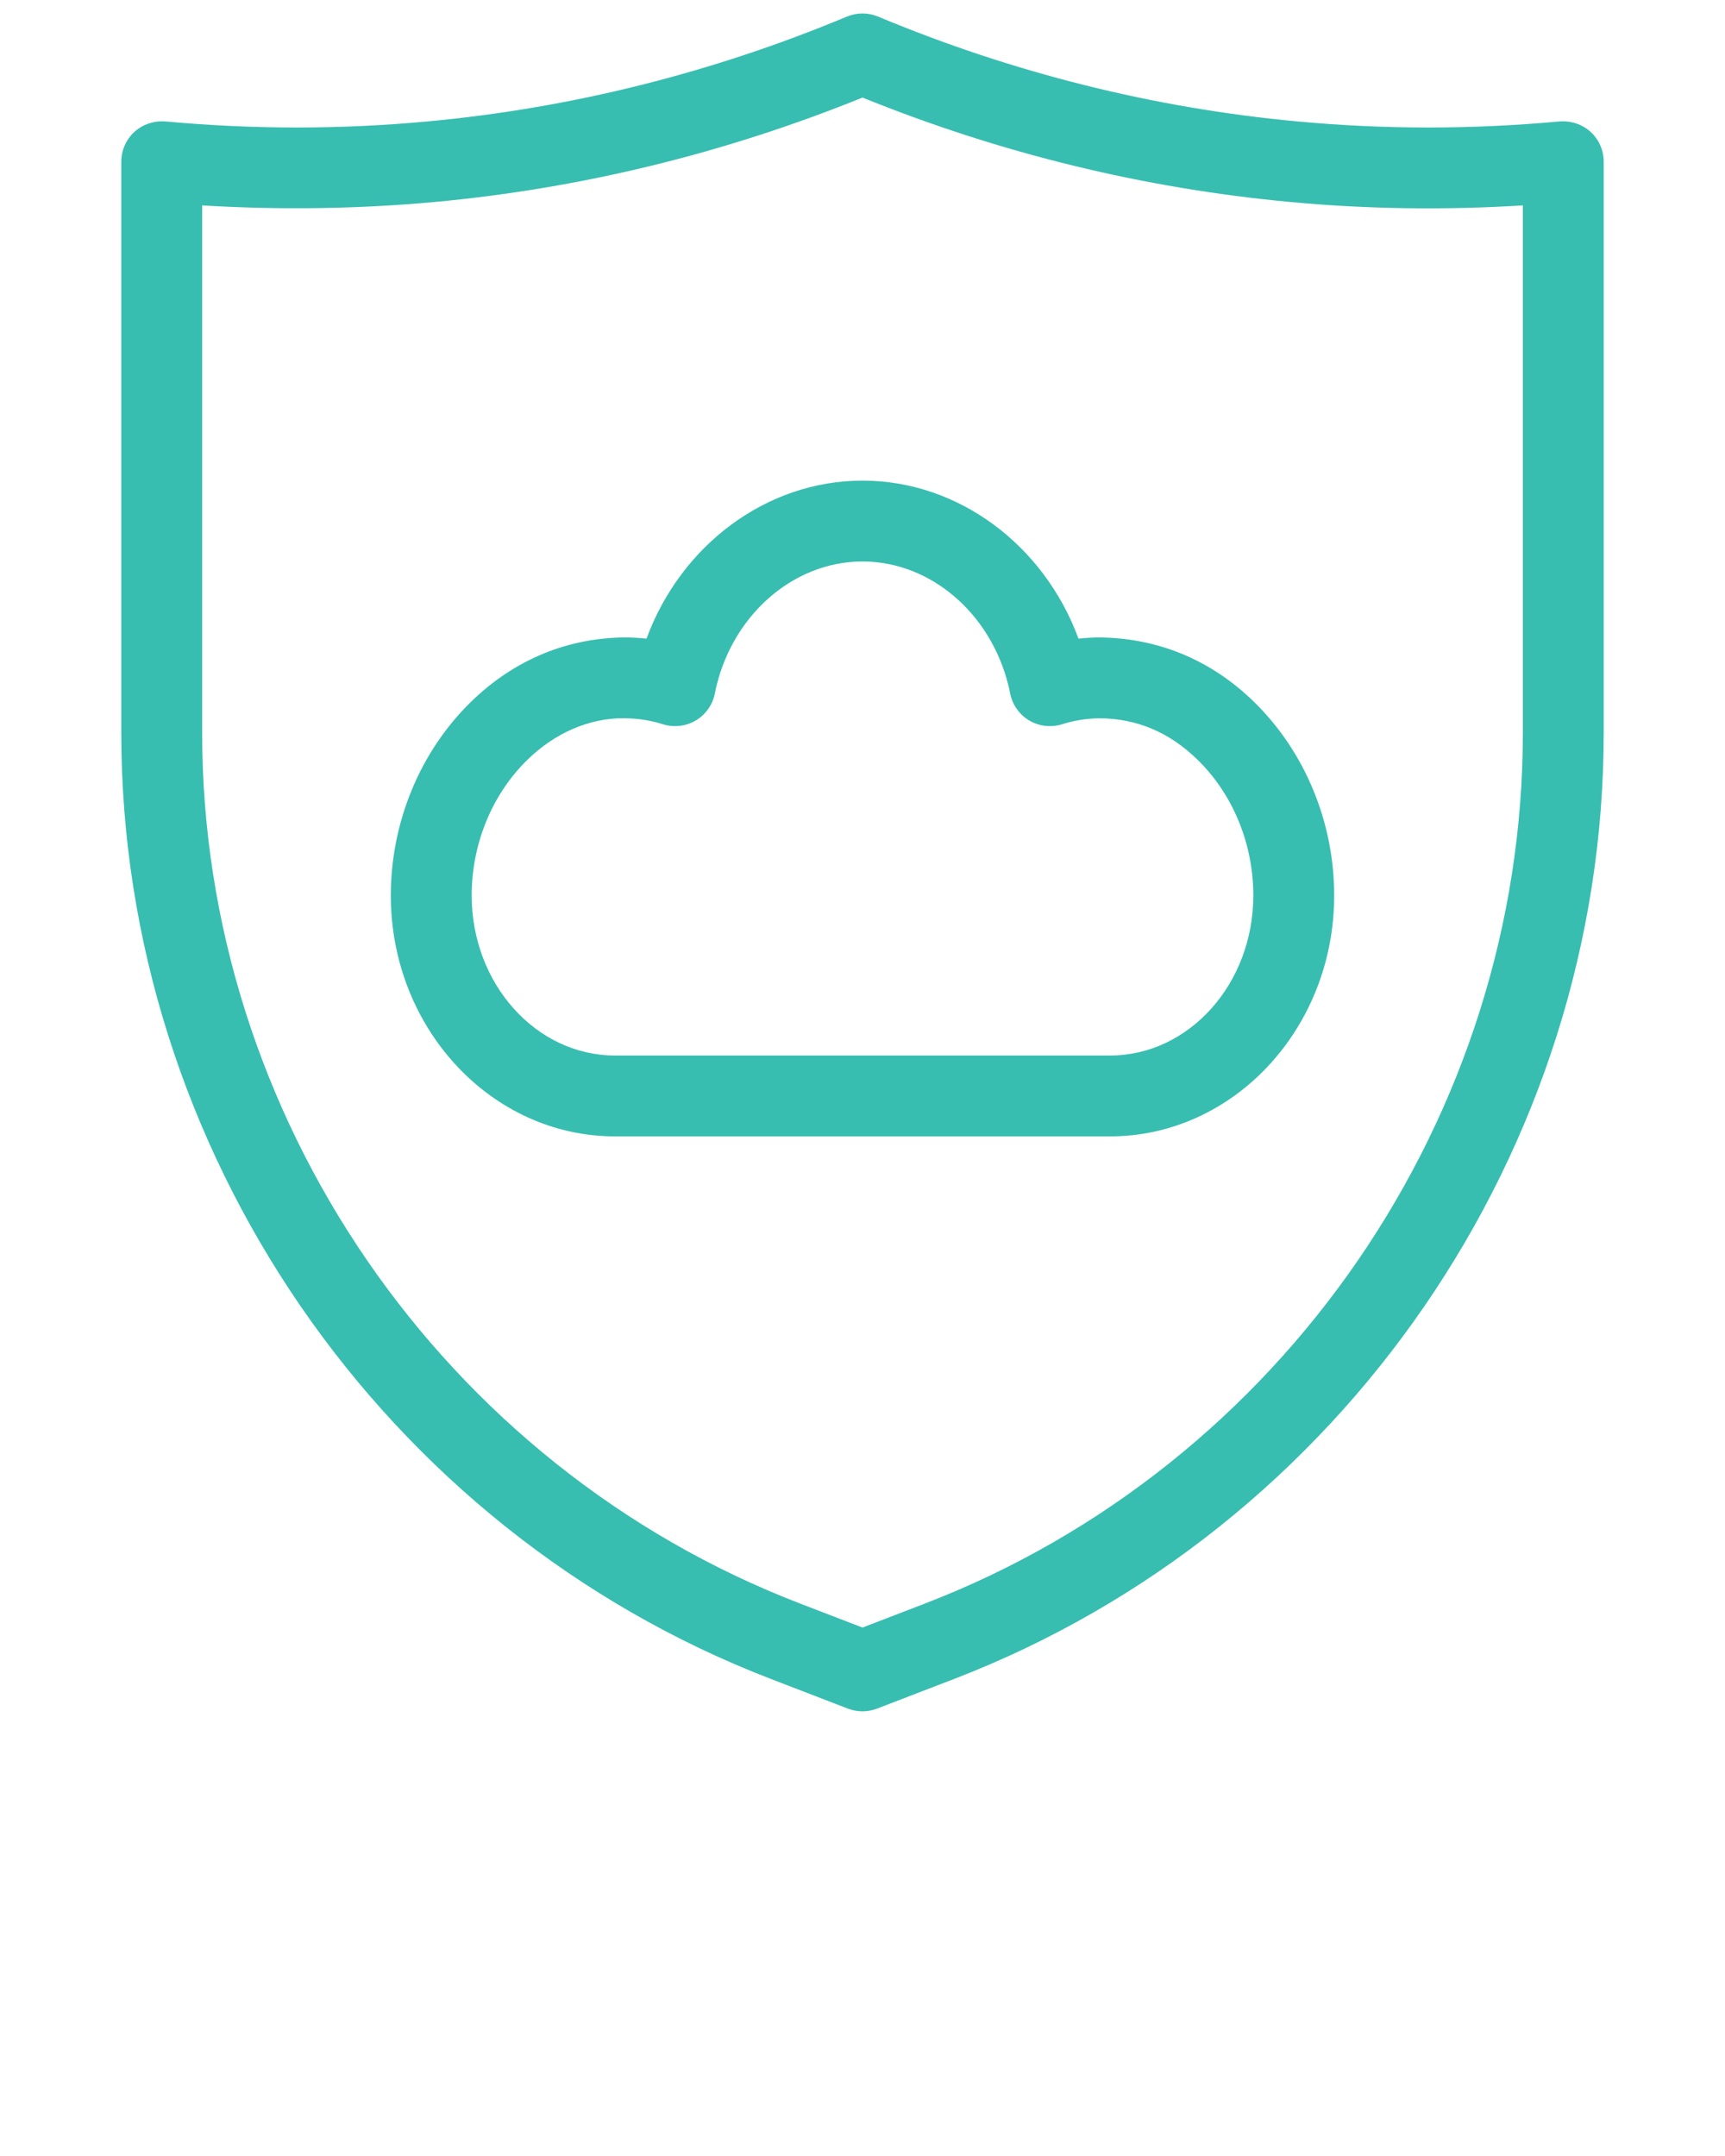 <?xml version="1.0" encoding="UTF-8" standalone="no"?>
<!-- Created with Vectornator (http://vectornator.io/) -->
<svg xmlns="http://www.w3.org/2000/svg" xmlns:vectornator="http://vectornator.io" xmlns:xlink="http://www.w3.org/1999/xlink" height="100%" stroke-miterlimit="10" style="fill-rule:nonzero;clip-rule:evenodd;stroke-linecap:round;stroke-linejoin:round;" version="1.1" viewBox="0 0 32 40" width="100%" xml:space="preserve">
<defs></defs>
<clipPath id="ArtboardFrame">
<rect height="40" width="32" x="0" y="0"></rect>
</clipPath>
<g clip-path="url(#ArtboardFrame)" id="Untitled" vectornator:layerName="Untitled">
<path d="M20.591 21.083L11.409 21.083C9.116 21.083 7.25 19.078 7.25 16.614C7.25 15.257 7.79 13.949 8.732 13.026C9.545 12.231 10.546 11.823 11.643 11.826C11.762 11.829 11.879 11.836 11.993 11.849C12.633 10.112 14.22 8.917 16 8.917C17.78 8.917 19.367 10.112 20.007 11.849C20.121 11.836 20.237 11.829 20.355 11.826C21.455 11.828 22.455 12.23 23.267 13.026C24.21 13.949 24.75 15.257 24.75 16.614C24.75 19.078 22.884 21.083 20.591 21.083L20.591 21.083ZM11.565 13.325C10.924 13.325 10.292 13.599 9.782 14.098C9.126 14.74 8.75 15.658 8.75 16.614C8.75 18.251 9.943 19.583 11.409 19.583L20.591 19.583C22.057 19.583 23.25 18.251 23.25 16.614C23.25 15.658 22.874 14.74 22.218 14.098C21.696 13.587 21.088 13.328 20.388 13.326C20.146 13.331 19.922 13.367 19.7 13.438C19.497 13.499 19.276 13.476 19.093 13.367C18.91 13.258 18.781 13.077 18.74 12.868C18.458 11.447 17.306 10.417 16 10.417C14.694 10.417 13.542 11.447 13.26 12.868C13.219 13.077 13.09 13.258 12.907 13.367C12.724 13.476 12.502 13.499 12.3 13.438C12.078 13.367 11.854 13.331 11.611 13.326C11.596 13.325 11.58 13.325 11.566 13.325L11.565 13.325Z" fill="#37beb0" fill-rule="nonzero" opacity="1" stroke="none" vectornator:layerName="path"></path>
<path d="M16 31.75C15.908 31.75 15.817 31.733 15.73 31.7L14.31 31.153C7.097 28.38 2.25 21.323 2.25 13.595L2.25 3C2.25 2.789 2.339 2.588 2.494 2.446C2.65 2.305 2.86 2.237 3.068 2.253C4.691 2.403 6.325 2.403 7.931 2.253C10.595 2.006 13.212 1.351 15.711 0.308C15.896 0.231 16.104 0.231 16.289 0.308C18.788 1.351 21.405 2.006 24.069 2.253C25.675 2.403 27.309 2.403 28.932 2.253C29.142 2.237 29.35 2.305 29.506 2.446C29.661 2.588 29.75 2.789 29.75 3L29.75 13.595C29.75 21.323 24.903 28.38 17.69 31.153L16.269 31.7C16.183 31.733 16.092 31.75 16 31.75ZM3.75 3.811L3.75 13.595C3.75 20.707 8.21 27.2 14.849 29.753L16 30.196L17.151 29.753C23.79 27.2 28.25 20.707 28.25 13.595L28.25 3.811C26.807 3.9 25.357 3.881 23.931 3.747C21.218 3.495 18.552 2.844 16 1.81C13.448 2.844 10.782 3.495 8.069 3.747C6.642 3.878 5.192 3.898 3.75 3.811Z" fill="#37beb0" fill-rule="nonzero" opacity="1" stroke="none" vectornator:layerName="path"></path>
<g fill="#000000" opacity="1" stroke="none" vectornator:layerName="text">
<path d="M3.014 44.053C3.377 44.053 3.659 44.148 3.859 44.34C4.06 44.531 4.171 44.749 4.193 44.992L3.814 44.992C3.771 44.807 3.686 44.661 3.558 44.553C3.429 44.445 3.249 44.391 3.018 44.391C2.735 44.391 2.507 44.49 2.333 44.688C2.159 44.887 2.072 45.191 2.072 45.602C2.072 45.938 2.151 46.21 2.308 46.419C2.465 46.628 2.699 46.732 3.01 46.732C3.296 46.732 3.514 46.622 3.664 46.402C3.743 46.286 3.803 46.134 3.842 45.945L4.221 45.945C4.187 46.247 4.075 46.501 3.885 46.705C3.657 46.951 3.35 47.074 2.963 47.074C2.63 47.074 2.35 46.973 2.123 46.772C1.825 46.505 1.676 46.092 1.676 45.535C1.676 45.112 1.788 44.765 2.012 44.494C2.254 44.2 2.588 44.053 3.014 44.053Z"></path>
<path d="M4.656 44.908L4.99 44.908L4.99 45.27C5.018 45.199 5.085 45.114 5.191 45.013C5.298 44.912 5.421 44.861 5.561 44.861C5.567 44.861 5.578 44.862 5.594 44.863C5.609 44.865 5.636 44.867 5.674 44.871L5.674 45.242C5.653 45.238 5.634 45.236 5.616 45.234C5.599 45.233 5.579 45.232 5.559 45.232C5.382 45.232 5.245 45.289 5.15 45.403C5.055 45.517 5.008 45.648 5.008 45.797L5.008 47L4.656 47L4.656 44.908Z"></path>
<path d="M6.85 44.861C6.998 44.861 7.142 44.896 7.281 44.966C7.421 45.035 7.527 45.126 7.6 45.236C7.67 45.342 7.717 45.465 7.74 45.605C7.761 45.702 7.771 45.855 7.771 46.066L6.238 46.066C6.245 46.279 6.295 46.449 6.389 46.577C6.482 46.705 6.628 46.77 6.824 46.77C7.008 46.77 7.154 46.709 7.264 46.588C7.326 46.518 7.37 46.436 7.396 46.344L7.742 46.344C7.733 46.421 7.703 46.506 7.651 46.601C7.6 46.695 7.542 46.772 7.479 46.832C7.372 46.936 7.24 47.007 7.082 47.043C6.997 47.064 6.902 47.074 6.795 47.074C6.535 47.074 6.314 46.98 6.133 46.79C5.952 46.601 5.861 46.335 5.861 45.994C5.861 45.658 5.952 45.385 6.135 45.176C6.317 44.966 6.555 44.861 6.85 44.861ZM7.41 45.787C7.396 45.635 7.363 45.513 7.311 45.422C7.214 45.253 7.053 45.168 6.828 45.168C6.667 45.168 6.531 45.226 6.422 45.343C6.312 45.459 6.255 45.607 6.248 45.787L7.41 45.787Z"></path>
<path d="M8.473 46.443C8.473 46.545 8.51 46.625 8.584 46.684C8.658 46.742 8.746 46.772 8.848 46.772C8.971 46.772 9.091 46.743 9.207 46.685C9.402 46.59 9.5 46.435 9.5 46.219L9.5 45.935C9.457 45.963 9.402 45.986 9.334 46.004C9.266 46.022 9.2 46.035 9.135 46.043L8.922 46.07C8.794 46.087 8.699 46.114 8.635 46.15C8.527 46.212 8.473 46.309 8.473 46.443ZM9.324 45.732C9.405 45.722 9.459 45.688 9.486 45.631C9.502 45.6 9.51 45.555 9.51 45.496C9.51 45.376 9.467 45.289 9.382 45.235C9.297 45.181 9.174 45.154 9.016 45.154C8.832 45.154 8.702 45.204 8.625 45.303C8.582 45.357 8.554 45.439 8.541 45.547L8.213 45.547C8.219 45.289 8.303 45.11 8.464 45.009C8.625 44.908 8.811 44.857 9.023 44.857C9.27 44.857 9.469 44.904 9.623 44.998C9.775 45.092 9.852 45.238 9.852 45.435L9.852 46.641C9.852 46.677 9.859 46.706 9.874 46.728C9.889 46.751 9.921 46.762 9.969 46.762C9.984 46.762 10.002 46.761 10.021 46.759C10.041 46.757 10.062 46.754 10.084 46.75L10.084 47.01C10.029 47.025 9.988 47.035 9.959 47.039C9.93 47.043 9.891 47.045 9.842 47.045C9.721 47.045 9.633 47.002 9.578 46.916C9.549 46.87 9.529 46.806 9.518 46.723C9.446 46.816 9.343 46.898 9.209 46.967C9.075 47.036 8.927 47.07 8.766 47.07C8.572 47.07 8.413 47.011 8.29 46.894C8.167 46.776 8.105 46.628 8.105 46.451C8.105 46.257 8.166 46.107 8.287 46C8.408 45.893 8.567 45.828 8.764 45.803L9.324 45.732Z"></path>
<path d="M10.498 44.324L10.854 44.324L10.854 44.908L11.188 44.908L11.188 45.195L10.854 45.195L10.854 46.56C10.854 46.633 10.878 46.682 10.928 46.707C10.955 46.721 11.001 46.728 11.065 46.728C11.081 46.728 11.1 46.728 11.119 46.727C11.139 46.727 11.162 46.725 11.188 46.723L11.188 47C11.147 47.012 11.105 47.02 11.062 47.025C11.018 47.031 10.971 47.033 10.92 47.033C10.756 47.033 10.645 46.991 10.586 46.907C10.527 46.823 10.498 46.714 10.498 46.58L10.498 45.195L10.215 45.195L10.215 44.908L10.498 44.908L10.498 44.324Z"></path>
<path d="M12.41 44.861C12.559 44.861 12.703 44.896 12.842 44.966C12.981 45.035 13.087 45.126 13.16 45.236C13.23 45.342 13.277 45.465 13.301 45.605C13.322 45.702 13.332 45.855 13.332 46.066L11.799 46.066C11.805 46.279 11.855 46.449 11.949 46.577C12.043 46.705 12.188 46.77 12.385 46.77C12.568 46.77 12.715 46.709 12.824 46.588C12.887 46.518 12.931 46.436 12.957 46.344L13.303 46.344C13.294 46.421 13.263 46.506 13.212 46.601C13.161 46.695 13.103 46.772 13.039 46.832C12.932 46.936 12.8 47.007 12.643 47.043C12.558 47.064 12.462 47.074 12.355 47.074C12.095 47.074 11.874 46.98 11.693 46.79C11.512 46.601 11.422 46.335 11.422 45.994C11.422 45.658 11.513 45.385 11.695 45.176C11.878 44.966 12.116 44.861 12.41 44.861ZM12.971 45.787C12.956 45.635 12.923 45.513 12.871 45.422C12.775 45.253 12.614 45.168 12.389 45.168C12.227 45.168 12.092 45.226 11.982 45.343C11.873 45.459 11.815 45.607 11.809 45.787L12.971 45.787Z"></path>
<path d="M13.986 45.978C13.986 46.203 14.034 46.39 14.129 46.541C14.224 46.692 14.376 46.768 14.586 46.768C14.749 46.768 14.883 46.698 14.987 46.558C15.092 46.418 15.145 46.217 15.145 45.955C15.145 45.691 15.091 45.495 14.982 45.368C14.874 45.241 14.741 45.178 14.582 45.178C14.405 45.178 14.261 45.245 14.151 45.381C14.041 45.516 13.986 45.715 13.986 45.978ZM14.516 44.871C14.676 44.871 14.81 44.905 14.918 44.973C14.98 45.012 15.051 45.08 15.131 45.178L15.131 44.121L15.469 44.121L15.469 47L15.152 47L15.152 46.709C15.07 46.838 14.973 46.931 14.861 46.988C14.749 47.046 14.621 47.074 14.477 47.074C14.243 47.074 14.042 46.976 13.871 46.78C13.7 46.584 13.615 46.324 13.615 45.998C13.615 45.693 13.693 45.429 13.849 45.206C14.004 44.983 14.227 44.871 14.516 44.871Z"></path>
<path d="M17.072 44.121L17.414 44.121L17.414 45.162C17.491 45.062 17.583 44.985 17.689 44.933C17.796 44.88 17.912 44.853 18.037 44.853C18.297 44.853 18.509 44.943 18.671 45.122C18.833 45.301 18.914 45.565 18.914 45.914C18.914 46.245 18.834 46.52 18.674 46.738C18.514 46.957 18.292 47.066 18.008 47.066C17.849 47.066 17.715 47.028 17.605 46.951C17.54 46.906 17.471 46.833 17.396 46.732L17.396 47L17.072 47L17.072 44.121ZM17.986 46.756C18.176 46.756 18.319 46.68 18.413 46.529C18.508 46.378 18.555 46.179 18.555 45.932C18.555 45.712 18.508 45.529 18.413 45.385C18.319 45.24 18.18 45.168 17.996 45.168C17.836 45.168 17.696 45.227 17.575 45.346C17.455 45.464 17.395 45.66 17.395 45.932C17.395 46.128 17.419 46.288 17.469 46.41C17.561 46.641 17.734 46.756 17.986 46.756Z"></path>
<path d="M20.631 44.908L21.02 44.908C20.97 45.042 20.86 45.348 20.689 45.826C20.562 46.185 20.455 46.478 20.369 46.705C20.166 47.239 20.023 47.565 19.939 47.682C19.856 47.799 19.713 47.857 19.51 47.857C19.46 47.857 19.422 47.855 19.395 47.852C19.369 47.848 19.336 47.84 19.297 47.83L19.297 47.51C19.358 47.527 19.402 47.537 19.43 47.541C19.457 47.545 19.481 47.547 19.502 47.547C19.567 47.547 19.615 47.536 19.645 47.515C19.676 47.493 19.702 47.467 19.723 47.435C19.729 47.425 19.753 47.372 19.793 47.275C19.833 47.179 19.863 47.107 19.881 47.06L19.107 44.908L19.506 44.908L20.066 46.611L20.631 44.908Z"></path>
<path d="M23.736 45.824L23.301 44.557L22.838 45.824L23.736 45.824ZM23.098 44.131L23.537 44.131L24.578 47L24.152 47L23.861 46.141L22.727 46.141L22.416 47L22.018 47L23.098 44.131Z"></path>
<path d="M25.094 46.344C25.104 46.461 25.134 46.551 25.182 46.613C25.27 46.727 25.424 46.783 25.643 46.783C25.773 46.783 25.887 46.755 25.986 46.698C26.085 46.642 26.135 46.554 26.135 46.435C26.135 46.346 26.095 46.277 26.016 46.23C25.965 46.202 25.865 46.169 25.715 46.131L25.436 46.06C25.257 46.016 25.126 45.967 25.041 45.912C24.89 45.817 24.814 45.685 24.814 45.518C24.814 45.32 24.886 45.16 25.028 45.037C25.171 44.915 25.363 44.853 25.604 44.853C25.919 44.853 26.146 44.946 26.285 45.131C26.372 45.248 26.415 45.374 26.412 45.51L26.08 45.51C26.074 45.43 26.046 45.358 25.996 45.293C25.915 45.2 25.775 45.154 25.576 45.154C25.443 45.154 25.343 45.18 25.274 45.23C25.206 45.281 25.172 45.348 25.172 45.432C25.172 45.523 25.217 45.596 25.307 45.65C25.359 45.683 25.436 45.712 25.537 45.736L25.77 45.793C26.022 45.854 26.191 45.913 26.277 45.971C26.414 46.06 26.482 46.202 26.482 46.395C26.482 46.581 26.412 46.742 26.27 46.877C26.129 47.012 25.914 47.08 25.625 47.08C25.314 47.08 25.093 47.009 24.964 46.868C24.834 46.727 24.765 46.552 24.756 46.344L25.094 46.344Z"></path>
<path d="M27.756 44.861C27.904 44.861 28.048 44.896 28.188 44.966C28.327 45.035 28.433 45.126 28.506 45.236C28.576 45.342 28.623 45.465 28.646 45.605C28.667 45.702 28.678 45.855 28.678 46.066L27.145 46.066C27.151 46.279 27.201 46.449 27.295 46.577C27.389 46.705 27.534 46.77 27.73 46.77C27.914 46.77 28.061 46.709 28.17 46.588C28.232 46.518 28.277 46.436 28.303 46.344L28.648 46.344C28.639 46.421 28.609 46.506 28.558 46.601C28.506 46.695 28.449 46.772 28.385 46.832C28.278 46.936 28.146 47.007 27.988 47.043C27.904 47.064 27.808 47.074 27.701 47.074C27.441 47.074 27.22 46.98 27.039 46.79C26.858 46.601 26.768 46.335 26.768 45.994C26.768 45.658 26.859 45.385 27.041 45.176C27.223 44.966 27.462 44.861 27.756 44.861ZM28.316 45.787C28.302 45.635 28.269 45.513 28.217 45.422C28.12 45.253 27.96 45.168 27.734 45.168C27.573 45.168 27.438 45.226 27.328 45.343C27.219 45.459 27.161 45.607 27.154 45.787L28.316 45.787Z"></path>
<path d="M29.992 46.764C30.156 46.764 30.293 46.695 30.401 46.558C30.51 46.42 30.564 46.215 30.564 45.941C30.564 45.775 30.54 45.632 30.492 45.512C30.401 45.281 30.234 45.166 29.992 45.166C29.749 45.166 29.582 45.288 29.492 45.531C29.444 45.661 29.42 45.827 29.42 46.027C29.42 46.189 29.444 46.326 29.492 46.44C29.583 46.656 29.75 46.764 29.992 46.764ZM29.082 44.918L29.424 44.918L29.424 45.195C29.494 45.1 29.571 45.027 29.654 44.975C29.773 44.897 29.912 44.857 30.072 44.857C30.309 44.857 30.51 44.948 30.676 45.13C30.841 45.312 30.924 45.571 30.924 45.908C30.924 46.364 30.805 46.69 30.566 46.885C30.415 47.008 30.24 47.07 30.039 47.07C29.881 47.07 29.749 47.036 29.643 46.967C29.58 46.928 29.51 46.861 29.434 46.766L29.434 47.834L29.082 47.834L29.082 44.918Z"></path>
<path d="M32.682 44.131L33.223 46.465L33.871 44.131L34.293 44.131L34.941 46.465L35.482 44.131L35.908 44.131L35.154 47L34.746 47L34.084 44.621L33.418 47L33.01 47L32.26 44.131L32.682 44.131Z"></path>
<path d="M36.221 44.918L36.578 44.918L36.578 47L36.221 47L36.221 44.918ZM36.221 44.131L36.578 44.131L36.578 44.529L36.221 44.529L36.221 44.131Z"></path>
<path d="M37.332 45.978C37.332 46.203 37.38 46.39 37.475 46.541C37.57 46.692 37.722 46.768 37.932 46.768C38.094 46.768 38.228 46.698 38.333 46.558C38.438 46.418 38.49 46.217 38.49 45.955C38.49 45.691 38.436 45.495 38.328 45.368C38.22 45.241 38.087 45.178 37.928 45.178C37.751 45.178 37.607 45.245 37.497 45.381C37.387 45.516 37.332 45.715 37.332 45.978ZM37.861 44.871C38.022 44.871 38.156 44.905 38.264 44.973C38.326 45.012 38.397 45.08 38.477 45.178L38.477 44.121L38.815 44.121L38.815 47L38.498 47L38.498 46.709C38.416 46.838 38.319 46.931 38.207 46.988C38.095 47.046 37.967 47.074 37.822 47.074C37.589 47.074 37.387 46.976 37.217 46.78C37.046 46.584 36.961 46.324 36.961 45.998C36.961 45.693 37.039 45.429 37.194 45.206C37.35 44.983 37.572 44.871 37.861 44.871Z"></path>
<path d="M39.603 46.443C39.603 46.545 39.641 46.625 39.715 46.684C39.789 46.742 39.877 46.772 39.978 46.772C40.102 46.772 40.222 46.743 40.338 46.685C40.533 46.59 40.631 46.435 40.631 46.219L40.631 45.935C40.588 45.963 40.533 45.986 40.465 46.004C40.397 46.022 40.331 46.035 40.266 46.043L40.053 46.07C39.925 46.087 39.829 46.114 39.766 46.15C39.658 46.212 39.603 46.309 39.603 46.443ZM40.455 45.732C40.536 45.722 40.59 45.688 40.617 45.631C40.633 45.6 40.641 45.555 40.641 45.496C40.641 45.376 40.598 45.289 40.513 45.235C40.427 45.181 40.305 45.154 40.147 45.154C39.963 45.154 39.833 45.204 39.756 45.303C39.713 45.357 39.685 45.439 39.672 45.547L39.344 45.547C39.35 45.289 39.434 45.11 39.595 45.009C39.755 44.908 39.942 44.857 40.154 44.857C40.4 44.857 40.6 44.904 40.754 44.998C40.906 45.092 40.982 45.238 40.982 45.435L40.982 46.641C40.982 46.677 40.99 46.706 41.005 46.728C41.02 46.751 41.051 46.762 41.1 46.762C41.115 46.762 41.133 46.761 41.152 46.759C41.172 46.757 41.193 46.754 41.215 46.75L41.215 47.01C41.16 47.025 41.118 47.035 41.09 47.039C41.061 47.043 41.022 47.045 40.973 47.045C40.852 47.045 40.764 47.002 40.709 46.916C40.68 46.87 40.66 46.806 40.648 46.723C40.577 46.816 40.474 46.898 40.34 46.967C40.206 47.036 40.058 47.07 39.897 47.07C39.703 47.07 39.544 47.011 39.421 46.894C39.298 46.776 39.236 46.628 39.236 46.451C39.236 46.257 39.297 46.107 39.418 46C39.539 45.893 39.698 45.828 39.895 45.803L40.455 45.732Z"></path>
<path d="M41.568 44.908L41.902 44.908L41.902 45.27C41.93 45.199 41.997 45.114 42.103 45.013C42.21 44.912 42.333 44.861 42.473 44.861C42.479 44.861 42.49 44.862 42.506 44.863C42.522 44.865 42.548 44.867 42.586 44.871L42.586 45.242C42.565 45.238 42.546 45.236 42.528 45.234C42.511 45.233 42.492 45.232 42.471 45.232C42.294 45.232 42.158 45.289 42.062 45.403C41.967 45.517 41.92 45.648 41.92 45.797L41.92 47L41.568 47L41.568 44.908Z"></path>
<path d="M42.891 44.908L43.225 44.908L43.225 45.205C43.324 45.083 43.428 44.995 43.539 44.941C43.65 44.888 43.773 44.861 43.908 44.861C44.205 44.861 44.406 44.965 44.51 45.172C44.567 45.285 44.596 45.447 44.596 45.658L44.596 47L44.238 47L44.238 45.682C44.238 45.554 44.219 45.451 44.182 45.373C44.119 45.243 44.006 45.178 43.842 45.178C43.758 45.178 43.69 45.186 43.637 45.203C43.54 45.232 43.456 45.289 43.383 45.375C43.324 45.444 43.286 45.515 43.269 45.589C43.251 45.662 43.242 45.768 43.242 45.904L43.242 47L42.891 47L42.891 44.908Z"></path>
<path d="M45.385 46.443C45.385 46.545 45.422 46.625 45.496 46.684C45.57 46.742 45.658 46.772 45.76 46.772C45.883 46.772 46.003 46.743 46.119 46.685C46.315 46.59 46.412 46.435 46.412 46.219L46.412 45.935C46.369 45.963 46.314 45.986 46.246 46.004C46.178 46.022 46.112 46.035 46.047 46.043L45.834 46.07C45.706 46.087 45.611 46.114 45.547 46.15C45.439 46.212 45.385 46.309 45.385 46.443ZM46.236 45.732C46.317 45.722 46.371 45.688 46.398 45.631C46.414 45.6 46.422 45.555 46.422 45.496C46.422 45.376 46.379 45.289 46.294 45.235C46.209 45.181 46.087 45.154 45.928 45.154C45.744 45.154 45.614 45.204 45.537 45.303C45.494 45.357 45.466 45.439 45.453 45.547L45.125 45.547C45.132 45.289 45.215 45.11 45.376 45.009C45.537 44.908 45.723 44.857 45.935 44.857C46.182 44.857 46.382 44.904 46.535 44.998C46.688 45.092 46.764 45.238 46.764 45.435L46.764 46.641C46.764 46.677 46.771 46.706 46.786 46.728C46.801 46.751 46.833 46.762 46.881 46.762C46.897 46.762 46.914 46.761 46.934 46.759C46.953 46.757 46.974 46.754 46.996 46.75L46.996 47.01C46.941 47.025 46.9 47.035 46.871 47.039C46.842 47.043 46.803 47.045 46.754 47.045C46.633 47.045 46.545 47.002 46.49 46.916C46.462 46.87 46.441 46.806 46.43 46.723C46.358 46.816 46.255 46.898 46.121 46.967C45.987 47.036 45.839 47.07 45.678 47.07C45.484 47.07 45.325 47.011 45.202 46.894C45.079 46.776 45.018 46.628 45.018 46.451C45.018 46.257 45.078 46.107 45.199 46C45.32 45.893 45.479 45.828 45.676 45.803L46.236 45.732Z"></path>
</g>
<g fill="#000000" opacity="1" stroke="none" vectornator:layerName="text">
<path d="M1.846 49.59C1.851 49.444 1.876 49.337 1.922 49.27C2.004 49.15 2.162 49.09 2.396 49.09C2.419 49.09 2.441 49.09 2.465 49.092C2.488 49.093 2.515 49.095 2.545 49.098L2.545 49.418C2.508 49.415 2.482 49.414 2.466 49.413C2.45 49.412 2.434 49.412 2.42 49.412C2.313 49.412 2.249 49.44 2.229 49.495C2.208 49.55 2.197 49.691 2.197 49.918L2.545 49.918L2.545 50.195L2.193 50.195L2.193 52L1.846 52L1.846 50.195L1.555 50.195L1.555 49.918L1.846 49.918L1.846 49.59Z"></path>
<path d="M2.879 49.908L3.213 49.908L3.213 50.27C3.24 50.199 3.307 50.114 3.414 50.013C3.521 49.912 3.644 49.861 3.783 49.861C3.79 49.861 3.801 49.862 3.816 49.863C3.832 49.865 3.859 49.867 3.896 49.871L3.896 50.242C3.876 50.238 3.856 50.236 3.839 50.234C3.821 50.233 3.802 50.232 3.781 50.232C3.604 50.232 3.468 50.289 3.373 50.403C3.278 50.517 3.23 50.648 3.23 50.797L3.23 52L2.879 52L2.879 49.908Z"></path>
<path d="M5.031 51.773C5.264 51.773 5.424 51.685 5.511 51.509C5.597 51.332 5.641 51.136 5.641 50.92C5.641 50.725 5.609 50.566 5.547 50.443C5.448 50.251 5.277 50.154 5.035 50.154C4.82 50.154 4.664 50.236 4.566 50.4C4.469 50.565 4.42 50.762 4.42 50.994C4.42 51.217 4.469 51.402 4.566 51.551C4.664 51.699 4.819 51.773 5.031 51.773ZM5.045 49.848C5.314 49.848 5.542 49.938 5.729 50.117C5.915 50.297 6.008 50.561 6.008 50.91C6.008 51.247 5.926 51.526 5.762 51.746C5.598 51.966 5.343 52.076 4.998 52.076C4.71 52.076 4.482 51.979 4.312 51.784C4.143 51.59 4.059 51.328 4.059 51C4.059 50.648 4.148 50.368 4.326 50.16C4.505 49.952 4.744 49.848 5.045 49.848Z"></path>
<path d="M6.426 49.908L6.773 49.908L6.773 50.205C6.857 50.102 6.932 50.027 7 49.98C7.116 49.901 7.247 49.861 7.395 49.861C7.561 49.861 7.695 49.902 7.797 49.984C7.854 50.031 7.906 50.1 7.953 50.191C8.031 50.079 8.123 49.996 8.229 49.942C8.334 49.888 8.452 49.861 8.584 49.861C8.865 49.861 9.057 49.963 9.158 50.166C9.213 50.275 9.24 50.422 9.24 50.607L9.24 52L8.875 52L8.875 50.547C8.875 50.408 8.84 50.312 8.771 50.26C8.701 50.208 8.616 50.182 8.516 50.182C8.378 50.182 8.259 50.228 8.159 50.32C8.06 50.413 8.01 50.567 8.01 50.783L8.01 52L7.652 52L7.652 50.635C7.652 50.493 7.635 50.389 7.602 50.324C7.548 50.227 7.449 50.178 7.303 50.178C7.17 50.178 7.049 50.229 6.94 50.332C6.832 50.435 6.777 50.621 6.777 50.891L6.777 52L6.426 52L6.426 49.908Z"></path>
<path d="M10.94 49.324L11.295 49.324L11.295 49.908L11.629 49.908L11.629 50.195L11.295 50.195L11.295 51.56C11.295 51.633 11.32 51.682 11.369 51.707C11.396 51.721 11.442 51.728 11.506 51.728C11.523 51.728 11.541 51.728 11.56 51.727C11.58 51.727 11.603 51.725 11.629 51.723L11.629 52C11.588 52.012 11.546 52.02 11.503 52.025C11.459 52.031 11.412 52.033 11.361 52.033C11.197 52.033 11.086 51.991 11.027 51.907C10.969 51.823 10.94 51.714 10.94 51.58L10.94 50.195L10.656 50.195L10.656 49.908L10.94 49.908L10.94 49.324Z"></path>
<path d="M11.98 49.121L12.332 49.121L12.332 50.191C12.415 50.086 12.49 50.012 12.557 49.969C12.67 49.895 12.811 49.857 12.98 49.857C13.284 49.857 13.49 49.964 13.598 50.176C13.656 50.292 13.685 50.453 13.685 50.658L13.685 52L13.324 52L13.324 50.682C13.324 50.528 13.305 50.415 13.266 50.344C13.202 50.229 13.082 50.172 12.906 50.172C12.76 50.172 12.628 50.222 12.51 50.322C12.391 50.422 12.332 50.612 12.332 50.891L12.332 52L11.98 52L11.98 49.121Z"></path>
<path d="M15.076 49.861C15.225 49.861 15.368 49.896 15.508 49.966C15.647 50.035 15.753 50.126 15.826 50.236C15.896 50.342 15.943 50.465 15.967 50.605C15.988 50.702 15.998 50.855 15.998 51.066L14.465 51.066C14.471 51.279 14.521 51.449 14.615 51.577C14.709 51.705 14.854 51.77 15.051 51.77C15.234 51.77 15.381 51.709 15.49 51.588C15.553 51.518 15.597 51.436 15.623 51.344L15.969 51.344C15.96 51.421 15.929 51.506 15.878 51.601C15.826 51.695 15.769 51.772 15.705 51.832C15.598 51.936 15.466 52.007 15.309 52.043C15.224 52.064 15.128 52.074 15.021 52.074C14.761 52.074 14.54 51.98 14.359 51.79C14.178 51.601 14.088 51.335 14.088 50.994C14.088 50.658 14.179 50.385 14.361 50.176C14.544 49.966 14.782 49.861 15.076 49.861ZM15.637 50.787C15.622 50.635 15.589 50.513 15.537 50.422C15.441 50.253 15.28 50.168 15.055 50.168C14.893 50.168 14.758 50.226 14.648 50.343C14.539 50.459 14.481 50.607 14.475 50.787L15.637 50.787Z"></path>
<path d="M17.588 49.131L18.047 49.131L19.496 51.455L19.496 49.131L19.865 49.131L19.865 52L19.43 52L17.959 49.678L17.959 52L17.588 52L17.588 49.131Z"></path>
<path d="M21.26 51.773C21.493 51.773 21.653 51.685 21.739 51.509C21.826 51.332 21.869 51.136 21.869 50.92C21.869 50.725 21.838 50.566 21.775 50.443C21.676 50.251 21.506 50.154 21.264 50.154C21.049 50.154 20.893 50.236 20.795 50.4C20.697 50.565 20.648 50.762 20.648 50.994C20.648 51.217 20.697 51.402 20.795 51.551C20.893 51.699 21.047 51.773 21.26 51.773ZM21.273 49.848C21.543 49.848 21.771 49.938 21.957 50.117C22.143 50.297 22.236 50.561 22.236 50.91C22.236 51.247 22.154 51.526 21.99 51.746C21.826 51.966 21.572 52.076 21.227 52.076C20.939 52.076 20.71 51.979 20.541 51.784C20.372 51.59 20.287 51.328 20.287 51C20.287 50.648 20.376 50.368 20.555 50.16C20.733 49.952 20.973 49.848 21.273 49.848Z"></path>
<path d="M23.006 49.908L23.006 51.297C23.006 51.404 23.023 51.491 23.057 51.559C23.119 51.684 23.236 51.746 23.406 51.746C23.651 51.746 23.818 51.637 23.906 51.418C23.954 51.301 23.979 51.14 23.979 50.935L23.979 49.908L24.33 49.908L24.33 52L23.998 52L24.002 51.691C23.956 51.771 23.9 51.838 23.832 51.893C23.698 52.002 23.535 52.057 23.344 52.057C23.046 52.057 22.842 51.957 22.734 51.758C22.676 51.651 22.646 51.508 22.646 51.33L22.646 49.908L23.006 49.908Z"></path>
<path d="M24.879 49.908L25.213 49.908L25.213 50.205C25.312 50.083 25.417 49.995 25.527 49.941C25.638 49.888 25.761 49.861 25.896 49.861C26.193 49.861 26.394 49.965 26.498 50.172C26.555 50.285 26.584 50.447 26.584 50.658L26.584 52L26.227 52L26.227 50.682C26.227 50.554 26.208 50.451 26.17 50.373C26.107 50.243 25.994 50.178 25.83 50.178C25.747 50.178 25.678 50.186 25.625 50.203C25.529 50.232 25.444 50.289 25.371 50.375C25.312 50.444 25.274 50.515 25.257 50.589C25.239 50.662 25.23 50.768 25.23 50.904L25.23 52L24.879 52L24.879 49.908Z"></path>
<path d="M28.299 49.131L29.59 49.131C29.845 49.131 30.051 49.203 30.207 49.347C30.363 49.491 30.441 49.693 30.441 49.953C30.441 50.177 30.372 50.372 30.232 50.538C30.093 50.704 29.879 50.787 29.59 50.787L28.688 50.787L28.688 52L28.299 52L28.299 49.131ZM30.049 49.955C30.049 49.744 29.971 49.601 29.814 49.525C29.729 49.485 29.611 49.465 29.461 49.465L28.688 49.465L28.688 50.459L29.461 50.459C29.635 50.459 29.777 50.422 29.886 50.348C29.994 50.273 30.049 50.143 30.049 49.955Z"></path>
<path d="M30.893 49.908L31.227 49.908L31.227 50.27C31.254 50.199 31.321 50.114 31.428 50.013C31.535 49.912 31.658 49.861 31.797 49.861C31.803 49.861 31.814 49.862 31.83 49.863C31.846 49.865 31.872 49.867 31.91 49.871L31.91 50.242C31.889 50.238 31.87 50.236 31.852 50.234C31.835 50.233 31.816 50.232 31.795 50.232C31.618 50.232 31.482 50.289 31.387 50.403C31.292 50.517 31.244 50.648 31.244 50.797L31.244 52L30.893 52L30.893 49.908Z"></path>
<path d="M33.045 51.773C33.278 51.773 33.438 51.685 33.524 51.509C33.611 51.332 33.654 51.136 33.654 50.92C33.654 50.725 33.623 50.566 33.56 50.443C33.462 50.251 33.291 50.154 33.049 50.154C32.834 50.154 32.678 50.236 32.58 50.4C32.482 50.565 32.434 50.762 32.434 50.994C32.434 51.217 32.482 51.402 32.58 51.551C32.678 51.699 32.833 51.773 33.045 51.773ZM33.059 49.848C33.328 49.848 33.556 49.938 33.742 50.117C33.928 50.297 34.022 50.561 34.022 50.91C34.022 51.247 33.94 51.526 33.775 51.746C33.611 51.966 33.357 52.076 33.012 52.076C32.724 52.076 32.495 51.979 32.326 51.784C32.157 51.59 32.072 51.328 32.072 51C32.072 50.648 32.161 50.368 32.34 50.16C32.518 49.952 32.758 49.848 33.059 49.848Z"></path>
<path d="M34.791 49.537L34.44 49.537L34.44 49.131L34.791 49.131L34.791 49.537ZM34.107 52.529C34.265 52.524 34.36 52.51 34.392 52.487C34.423 52.465 34.44 52.393 34.44 52.273L34.44 49.918L34.791 49.918L34.791 52.31C34.791 52.463 34.766 52.577 34.717 52.652C34.635 52.78 34.479 52.844 34.25 52.844C34.233 52.844 34.215 52.843 34.196 52.842C34.177 52.84 34.148 52.838 34.107 52.834L34.107 52.529Z"></path>
<path d="M36.199 49.861C36.348 49.861 36.492 49.896 36.631 49.966C36.77 50.035 36.876 50.126 36.949 50.236C37.02 50.342 37.066 50.465 37.09 50.605C37.111 50.702 37.121 50.855 37.121 51.066L35.588 51.066C35.594 51.279 35.645 51.449 35.738 51.577C35.832 51.705 35.977 51.77 36.174 51.77C36.357 51.77 36.504 51.709 36.613 51.588C36.676 51.518 36.72 51.436 36.746 51.344L37.092 51.344C37.083 51.421 37.052 51.506 37.001 51.601C36.95 51.695 36.892 51.772 36.828 51.832C36.721 51.936 36.589 52.007 36.432 52.043C36.347 52.064 36.251 52.074 36.145 52.074C35.884 52.074 35.663 51.98 35.482 51.79C35.301 51.601 35.211 51.335 35.211 50.994C35.211 50.658 35.302 50.385 35.484 50.176C35.667 49.966 35.905 49.861 36.199 49.861ZM36.76 50.787C36.745 50.635 36.712 50.513 36.66 50.422C36.564 50.253 36.403 50.168 36.178 50.168C36.016 50.168 35.881 50.226 35.772 50.343C35.662 50.459 35.604 50.607 35.598 50.787L36.76 50.787Z"></path>
<path d="M38.359 49.848C38.595 49.848 38.787 49.905 38.935 50.02C39.082 50.134 39.171 50.331 39.201 50.611L38.859 50.611C38.839 50.482 38.791 50.375 38.717 50.29C38.643 50.205 38.523 50.162 38.359 50.162C38.135 50.162 37.975 50.272 37.879 50.49C37.816 50.632 37.785 50.807 37.785 51.016C37.785 51.225 37.829 51.402 37.918 51.545C38.007 51.688 38.146 51.76 38.336 51.76C38.482 51.76 38.597 51.715 38.683 51.626C38.768 51.537 38.827 51.415 38.859 51.26L39.201 51.26C39.162 51.537 39.065 51.74 38.908 51.868C38.752 51.996 38.552 52.06 38.309 52.06C38.035 52.06 37.817 51.961 37.654 51.761C37.492 51.561 37.41 51.311 37.41 51.012C37.41 50.645 37.499 50.359 37.678 50.154C37.856 49.95 38.083 49.848 38.359 49.848Z"></path>
<path d="M39.623 49.324L39.978 49.324L39.978 49.908L40.312 49.908L40.312 50.195L39.978 50.195L39.978 51.56C39.978 51.633 40.003 51.682 40.053 51.707C40.08 51.721 40.126 51.728 40.19 51.728C40.206 51.728 40.225 51.728 40.244 51.727C40.264 51.727 40.286 51.725 40.312 51.723L40.312 52C40.272 52.012 40.23 52.02 40.187 52.025C40.143 52.031 40.096 52.033 40.045 52.033C39.881 52.033 39.77 51.991 39.711 51.907C39.652 51.823 39.623 51.714 39.623 51.58L39.623 50.195L39.34 50.195L39.34 49.908L39.623 49.908L39.623 49.324Z"></path>
</g>
</g>
</svg>
